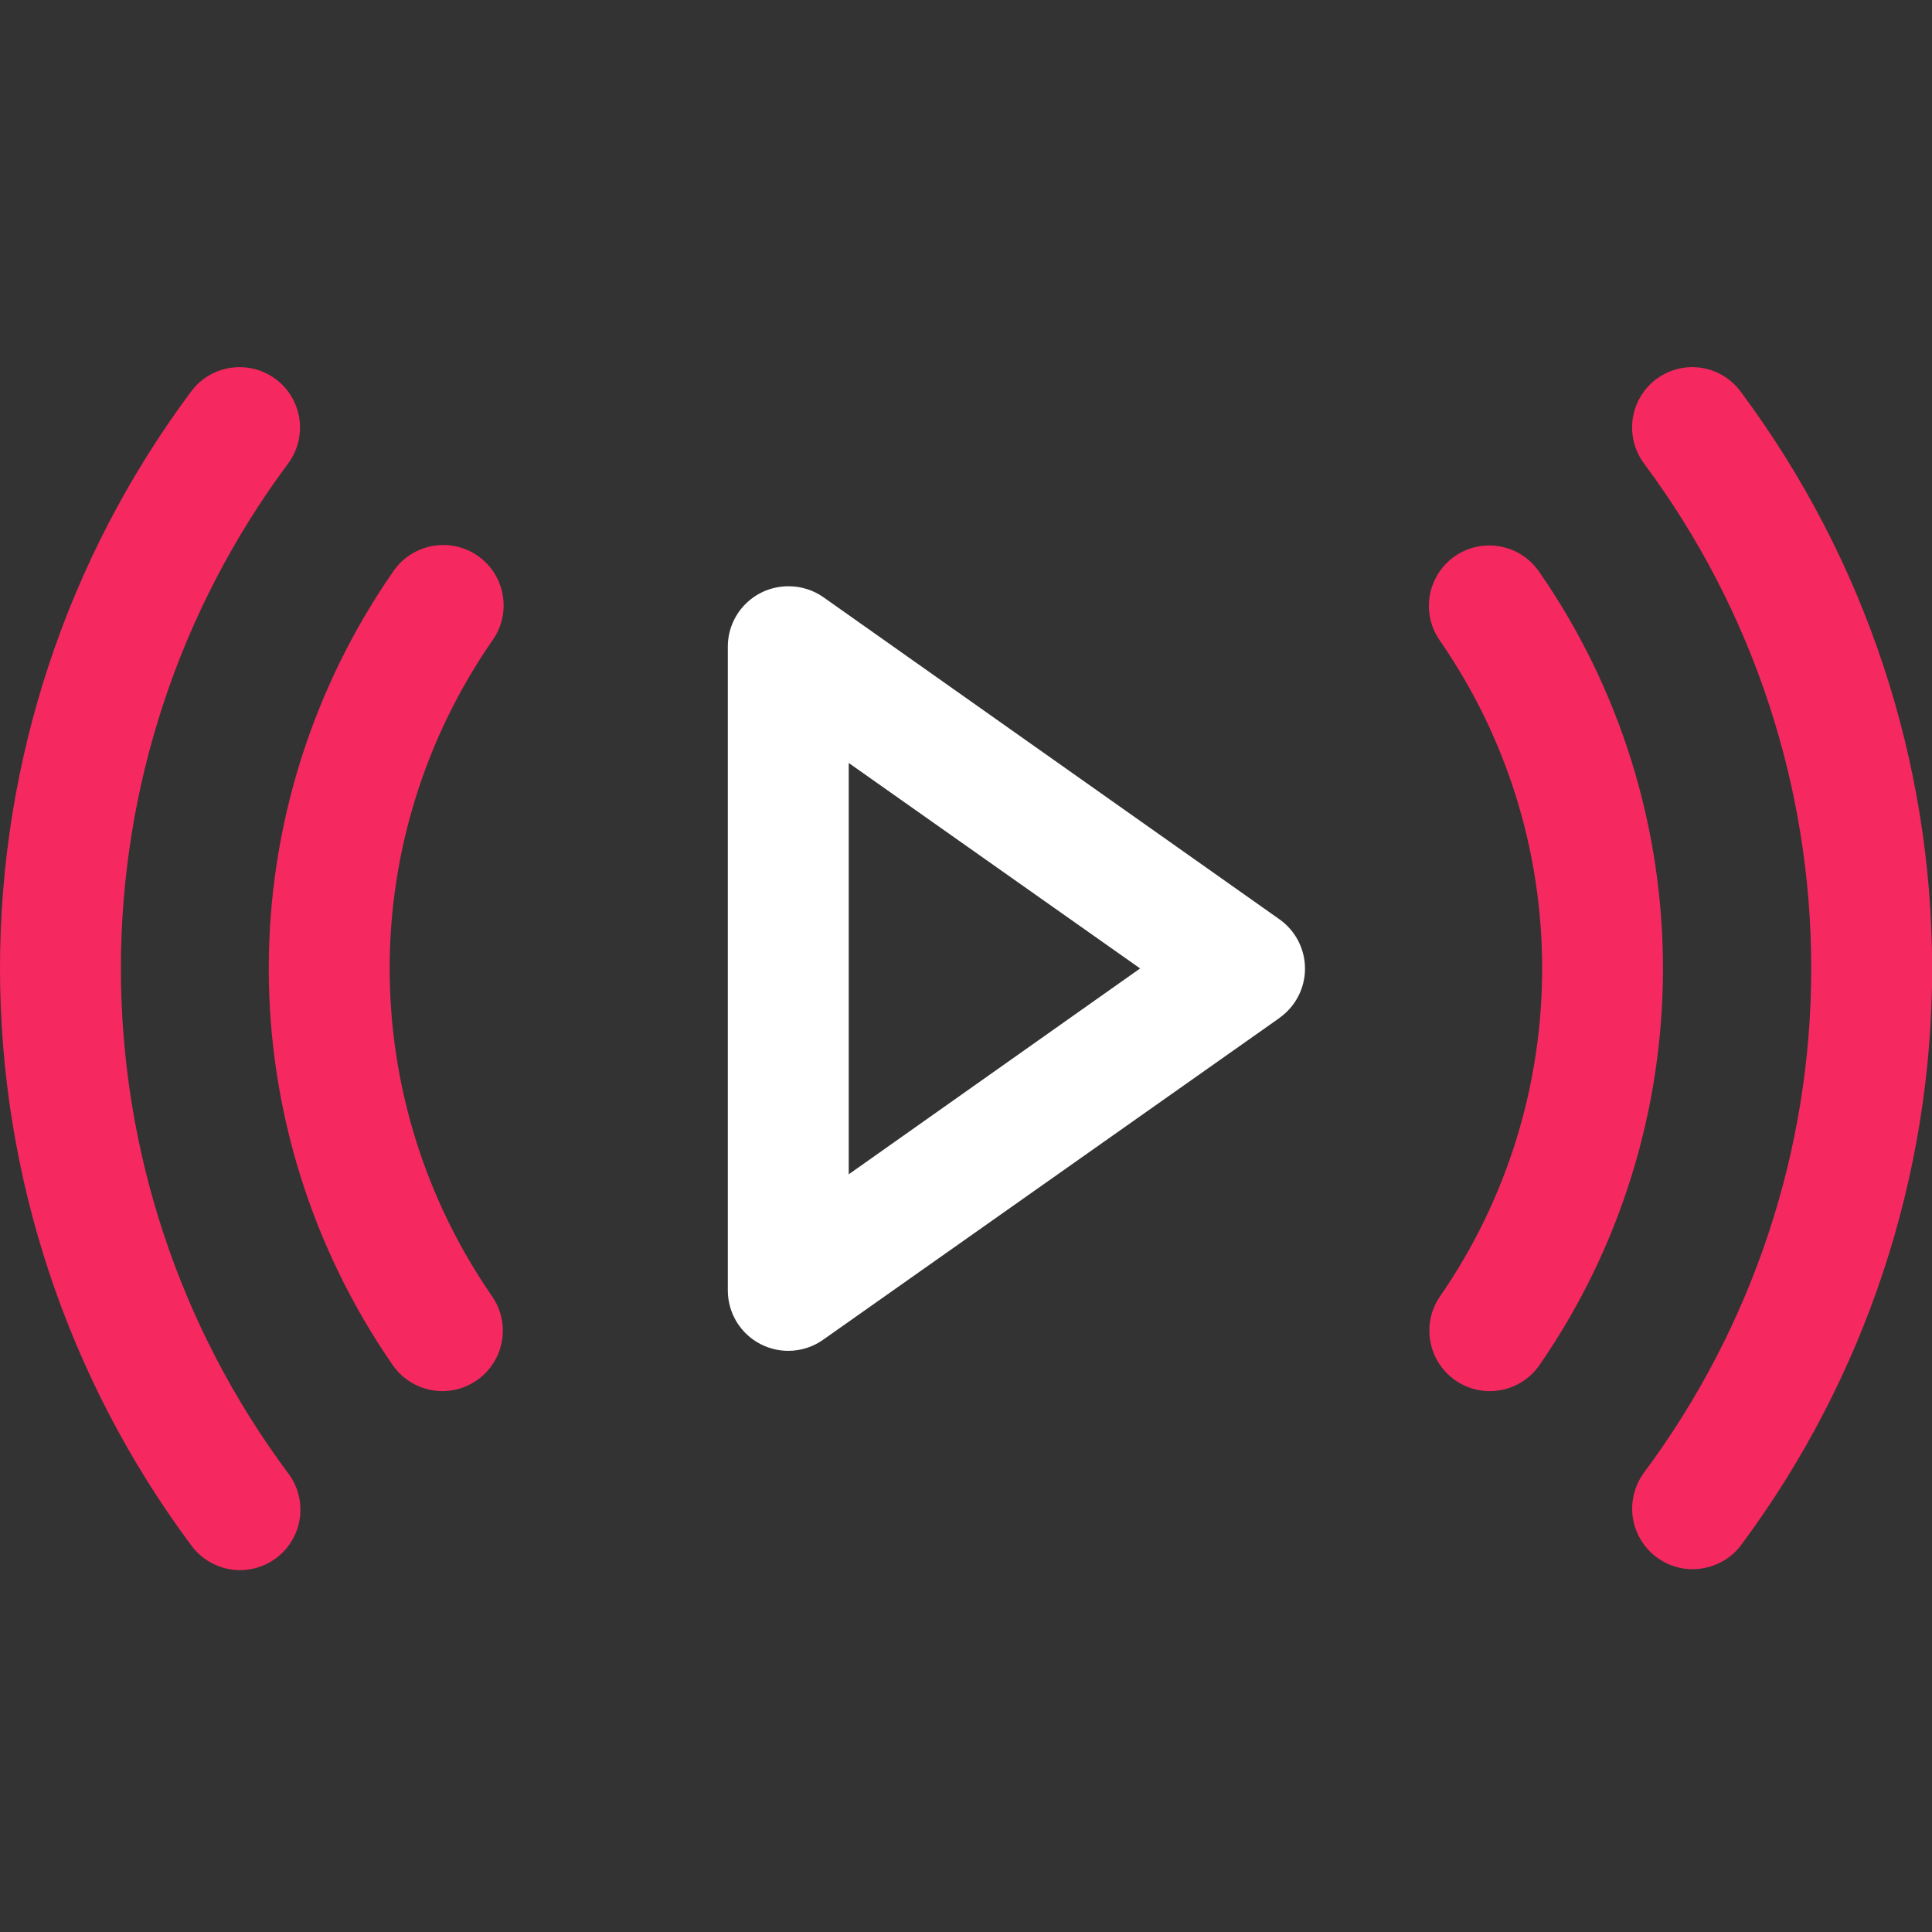 <?xml version="1.0" encoding="UTF-8"?> <svg xmlns="http://www.w3.org/2000/svg" width="64" height="64" viewBox="0 0 64 64" fill="none"><rect x="0" y="0" width="64" height="64" fill="#333333" stroke="none"/><g clip-path="url(#clip0_2452_9)"><path d="M26.145 19.421C26.078 19.419 26.01 19.421 25.943 19.429C24.908 19.516 24.11 20.381 24.11 21.421V42.754C24.113 43.501 24.53 44.184 25.195 44.526C25.86 44.869 26.66 44.811 27.27 44.379L42.388 33.719V33.716C42.915 33.341 43.23 32.734 43.23 32.086C43.23 31.439 42.915 30.831 42.388 30.456L27.27 19.779C26.94 19.549 26.548 19.424 26.145 19.421ZM28.115 25.274L37.768 32.081L28.115 38.901V25.274Z" fill="white"></path><path d="M7.99 12.164C7.322 12.144 6.693 12.459 6.305 13.004C2.205 18.521 0 25.206 0 32.082C0 38.956 2.22 45.654 6.32 51.172C6.633 51.609 7.11 51.904 7.643 51.989C8.175 52.071 8.717 51.936 9.15 51.614C9.58 51.291 9.863 50.809 9.935 50.274C10.005 49.739 9.858 49.199 9.525 48.776C5.938 43.946 4.005 38.096 4.005 32.081C4.005 26.066 5.938 20.211 9.525 15.381C9.983 14.784 10.068 13.981 9.743 13.301C9.42 12.621 8.743 12.181 7.99 12.164ZM55.95 12.164C55.21 12.206 54.553 12.654 54.245 13.329C53.938 14.004 54.028 14.794 54.48 15.381C58.068 20.209 60 26.064 60 32.081C60 38.099 58.053 43.949 54.465 48.776C54.148 49.204 54.013 49.739 54.088 50.267C54.165 50.791 54.448 51.266 54.875 51.584C55.303 51.904 55.84 52.039 56.365 51.959C56.893 51.882 57.368 51.599 57.685 51.171C61.785 45.654 64.005 38.956 64.005 32.081C64.005 25.207 61.785 18.521 57.685 13.004C57.328 12.501 56.763 12.191 56.15 12.164C56.083 12.159 56.015 12.159 55.95 12.164ZM14.678 18.054C14.598 18.054 14.521 18.059 14.443 18.069C13.858 18.139 13.333 18.464 13.008 18.956C10.338 22.816 8.903 27.389 8.903 32.081C8.903 36.776 10.338 41.359 13.008 45.219C13.636 46.126 14.883 46.356 15.793 45.726C16.701 45.099 16.93 43.854 16.303 42.944C14.093 39.751 12.908 35.961 12.908 32.081C12.908 28.201 14.095 24.421 16.303 21.228C16.745 20.618 16.808 19.814 16.463 19.141C16.12 18.471 15.431 18.051 14.678 18.054ZM49.298 18.069C48.556 18.081 47.883 18.506 47.548 19.169C47.213 19.831 47.273 20.624 47.703 21.229C49.911 24.421 51.086 28.199 51.086 32.081C51.086 35.964 49.911 39.751 47.703 42.944C47.076 43.854 47.306 45.099 48.213 45.727C49.123 46.357 50.371 46.127 50.998 45.219C53.668 41.359 55.088 36.777 55.088 32.082C55.088 27.389 53.668 22.817 50.998 18.957C50.618 18.392 49.978 18.056 49.298 18.069Z" fill="#F5295F"></path></g><defs><clipPath id="clip0_2452_9"><rect width="64" height="64" fill="white"></rect></clipPath></defs></svg> 